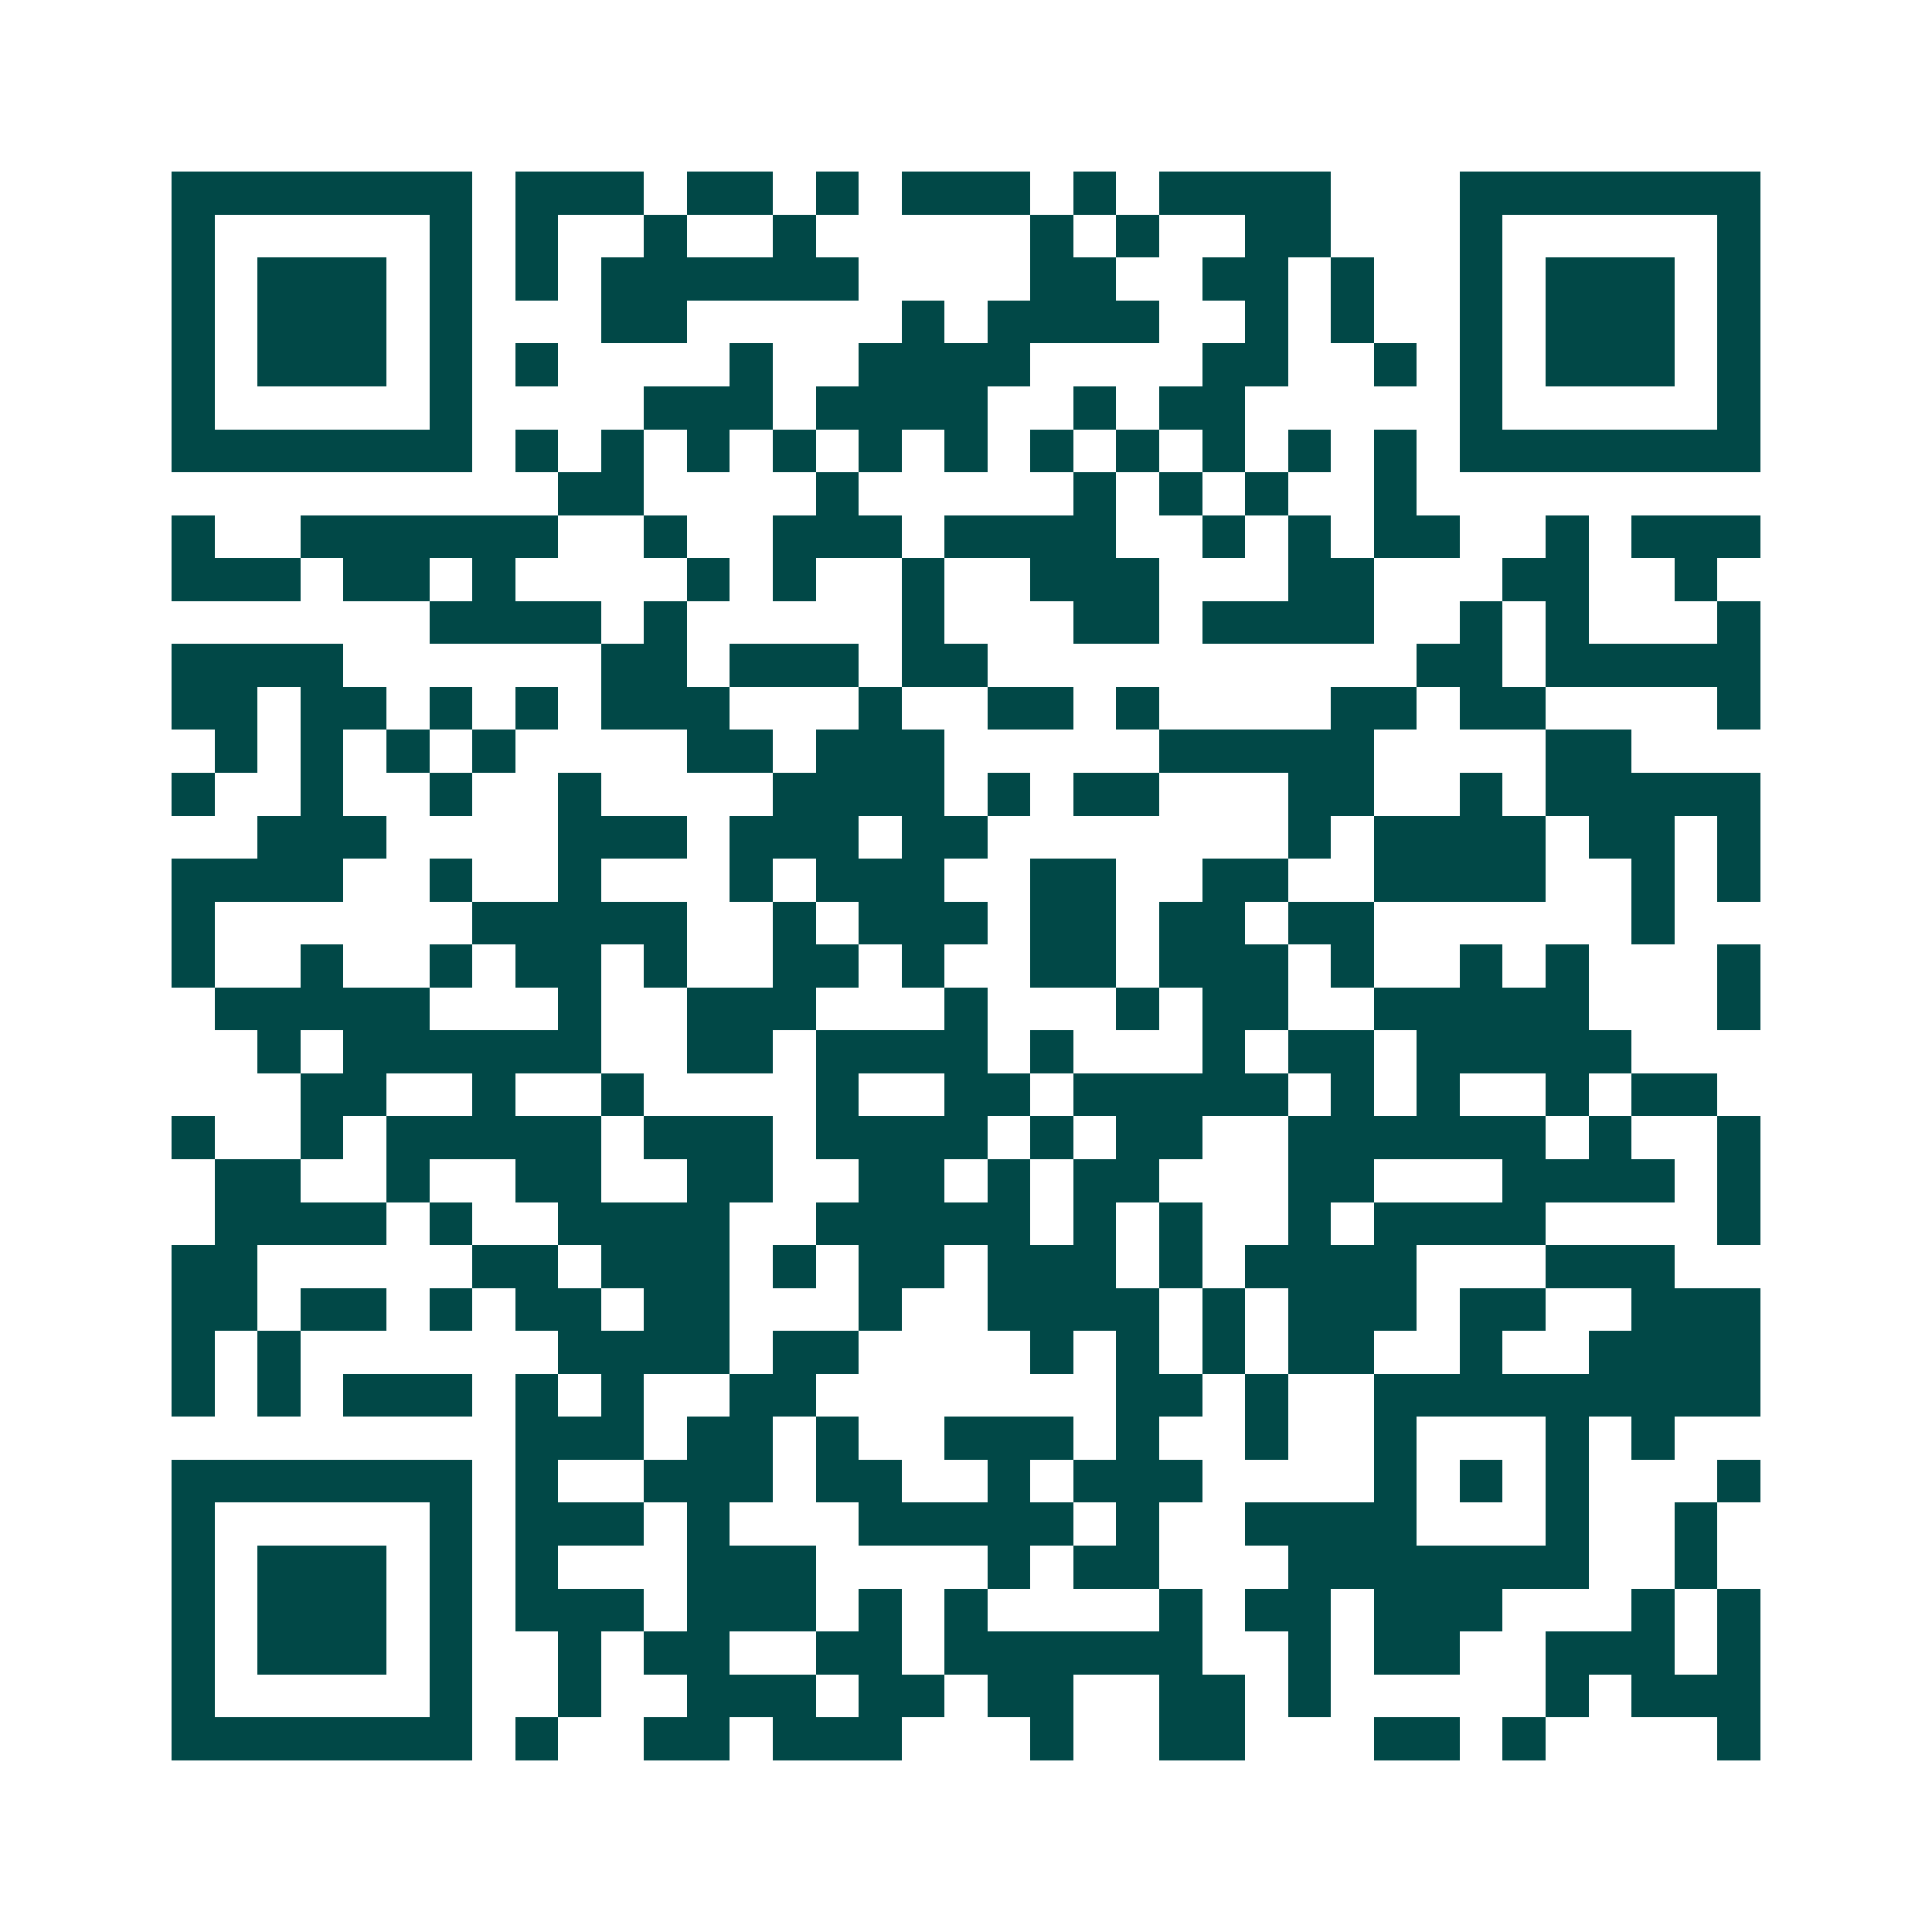 <svg xmlns="http://www.w3.org/2000/svg" width="200" height="200" viewBox="0 0 45 45" shape-rendering="crispEdges"><path fill="#ffffff" d="M0 0h45v45H0z"/><path stroke="#014847" d="M4 4.5h7m1 0h3m1 0h2m1 0h1m1 0h3m1 0h1m1 0h4m3 0h7M4 5.5h1m5 0h1m1 0h1m2 0h1m2 0h1m5 0h1m1 0h1m2 0h2m3 0h1m5 0h1M4 6.5h1m1 0h3m1 0h1m1 0h1m1 0h6m4 0h2m2 0h2m1 0h1m2 0h1m1 0h3m1 0h1M4 7.5h1m1 0h3m1 0h1m3 0h2m5 0h1m1 0h4m2 0h1m1 0h1m2 0h1m1 0h3m1 0h1M4 8.5h1m1 0h3m1 0h1m1 0h1m4 0h1m2 0h4m4 0h2m2 0h1m1 0h1m1 0h3m1 0h1M4 9.5h1m5 0h1m4 0h3m1 0h4m2 0h1m1 0h2m5 0h1m5 0h1M4 10.5h7m1 0h1m1 0h1m1 0h1m1 0h1m1 0h1m1 0h1m1 0h1m1 0h1m1 0h1m1 0h1m1 0h1m1 0h7M13 11.5h2m4 0h1m5 0h1m1 0h1m1 0h1m2 0h1M4 12.5h1m2 0h6m2 0h1m2 0h3m1 0h4m2 0h1m1 0h1m1 0h2m2 0h1m1 0h3M4 13.5h3m1 0h2m1 0h1m4 0h1m1 0h1m2 0h1m2 0h3m3 0h2m3 0h2m2 0h1M10 14.5h4m1 0h1m5 0h1m3 0h2m1 0h4m2 0h1m1 0h1m3 0h1M4 15.5h4m6 0h2m1 0h3m1 0h2m10 0h2m1 0h5M4 16.5h2m1 0h2m1 0h1m1 0h1m1 0h3m3 0h1m2 0h2m1 0h1m4 0h2m1 0h2m4 0h1M5 17.5h1m1 0h1m1 0h1m1 0h1m4 0h2m1 0h3m5 0h5m4 0h2M4 18.5h1m2 0h1m2 0h1m2 0h1m4 0h4m1 0h1m1 0h2m3 0h2m2 0h1m1 0h5M6 19.5h3m4 0h3m1 0h3m1 0h2m7 0h1m1 0h4m1 0h2m1 0h1M4 20.5h4m2 0h1m2 0h1m3 0h1m1 0h3m2 0h2m2 0h2m2 0h4m2 0h1m1 0h1M4 21.5h1m6 0h5m2 0h1m1 0h3m1 0h2m1 0h2m1 0h2m6 0h1M4 22.5h1m2 0h1m2 0h1m1 0h2m1 0h1m2 0h2m1 0h1m2 0h2m1 0h3m1 0h1m2 0h1m1 0h1m3 0h1M5 23.5h5m3 0h1m2 0h3m3 0h1m3 0h1m1 0h2m2 0h5m3 0h1M6 24.5h1m1 0h6m2 0h2m1 0h4m1 0h1m3 0h1m1 0h2m1 0h5M7 25.5h2m2 0h1m2 0h1m4 0h1m2 0h2m1 0h5m1 0h1m1 0h1m2 0h1m1 0h2M4 26.5h1m2 0h1m1 0h5m1 0h3m1 0h4m1 0h1m1 0h2m2 0h6m1 0h1m2 0h1M5 27.5h2m2 0h1m2 0h2m2 0h2m2 0h2m1 0h1m1 0h2m3 0h2m3 0h4m1 0h1M5 28.5h4m1 0h1m2 0h4m2 0h5m1 0h1m1 0h1m2 0h1m1 0h4m4 0h1M4 29.5h2m5 0h2m1 0h3m1 0h1m1 0h2m1 0h3m1 0h1m1 0h4m3 0h3M4 30.5h2m1 0h2m1 0h1m1 0h2m1 0h2m3 0h1m2 0h4m1 0h1m1 0h3m1 0h2m2 0h3M4 31.5h1m1 0h1m6 0h4m1 0h2m4 0h1m1 0h1m1 0h1m1 0h2m2 0h1m2 0h4M4 32.5h1m1 0h1m1 0h3m1 0h1m1 0h1m2 0h2m7 0h2m1 0h1m2 0h9M12 33.5h3m1 0h2m1 0h1m2 0h3m1 0h1m2 0h1m2 0h1m3 0h1m1 0h1M4 34.5h7m1 0h1m2 0h3m1 0h2m2 0h1m1 0h3m4 0h1m1 0h1m1 0h1m3 0h1M4 35.5h1m5 0h1m1 0h3m1 0h1m3 0h5m1 0h1m2 0h4m3 0h1m2 0h1M4 36.5h1m1 0h3m1 0h1m1 0h1m3 0h3m4 0h1m1 0h2m3 0h7m2 0h1M4 37.5h1m1 0h3m1 0h1m1 0h3m1 0h3m1 0h1m1 0h1m4 0h1m1 0h2m1 0h3m3 0h1m1 0h1M4 38.5h1m1 0h3m1 0h1m2 0h1m1 0h2m2 0h2m1 0h6m2 0h1m1 0h2m2 0h3m1 0h1M4 39.5h1m5 0h1m2 0h1m2 0h3m1 0h2m1 0h2m2 0h2m1 0h1m5 0h1m1 0h3M4 40.5h7m1 0h1m2 0h2m1 0h3m3 0h1m2 0h2m3 0h2m1 0h1m4 0h1"/></svg>
